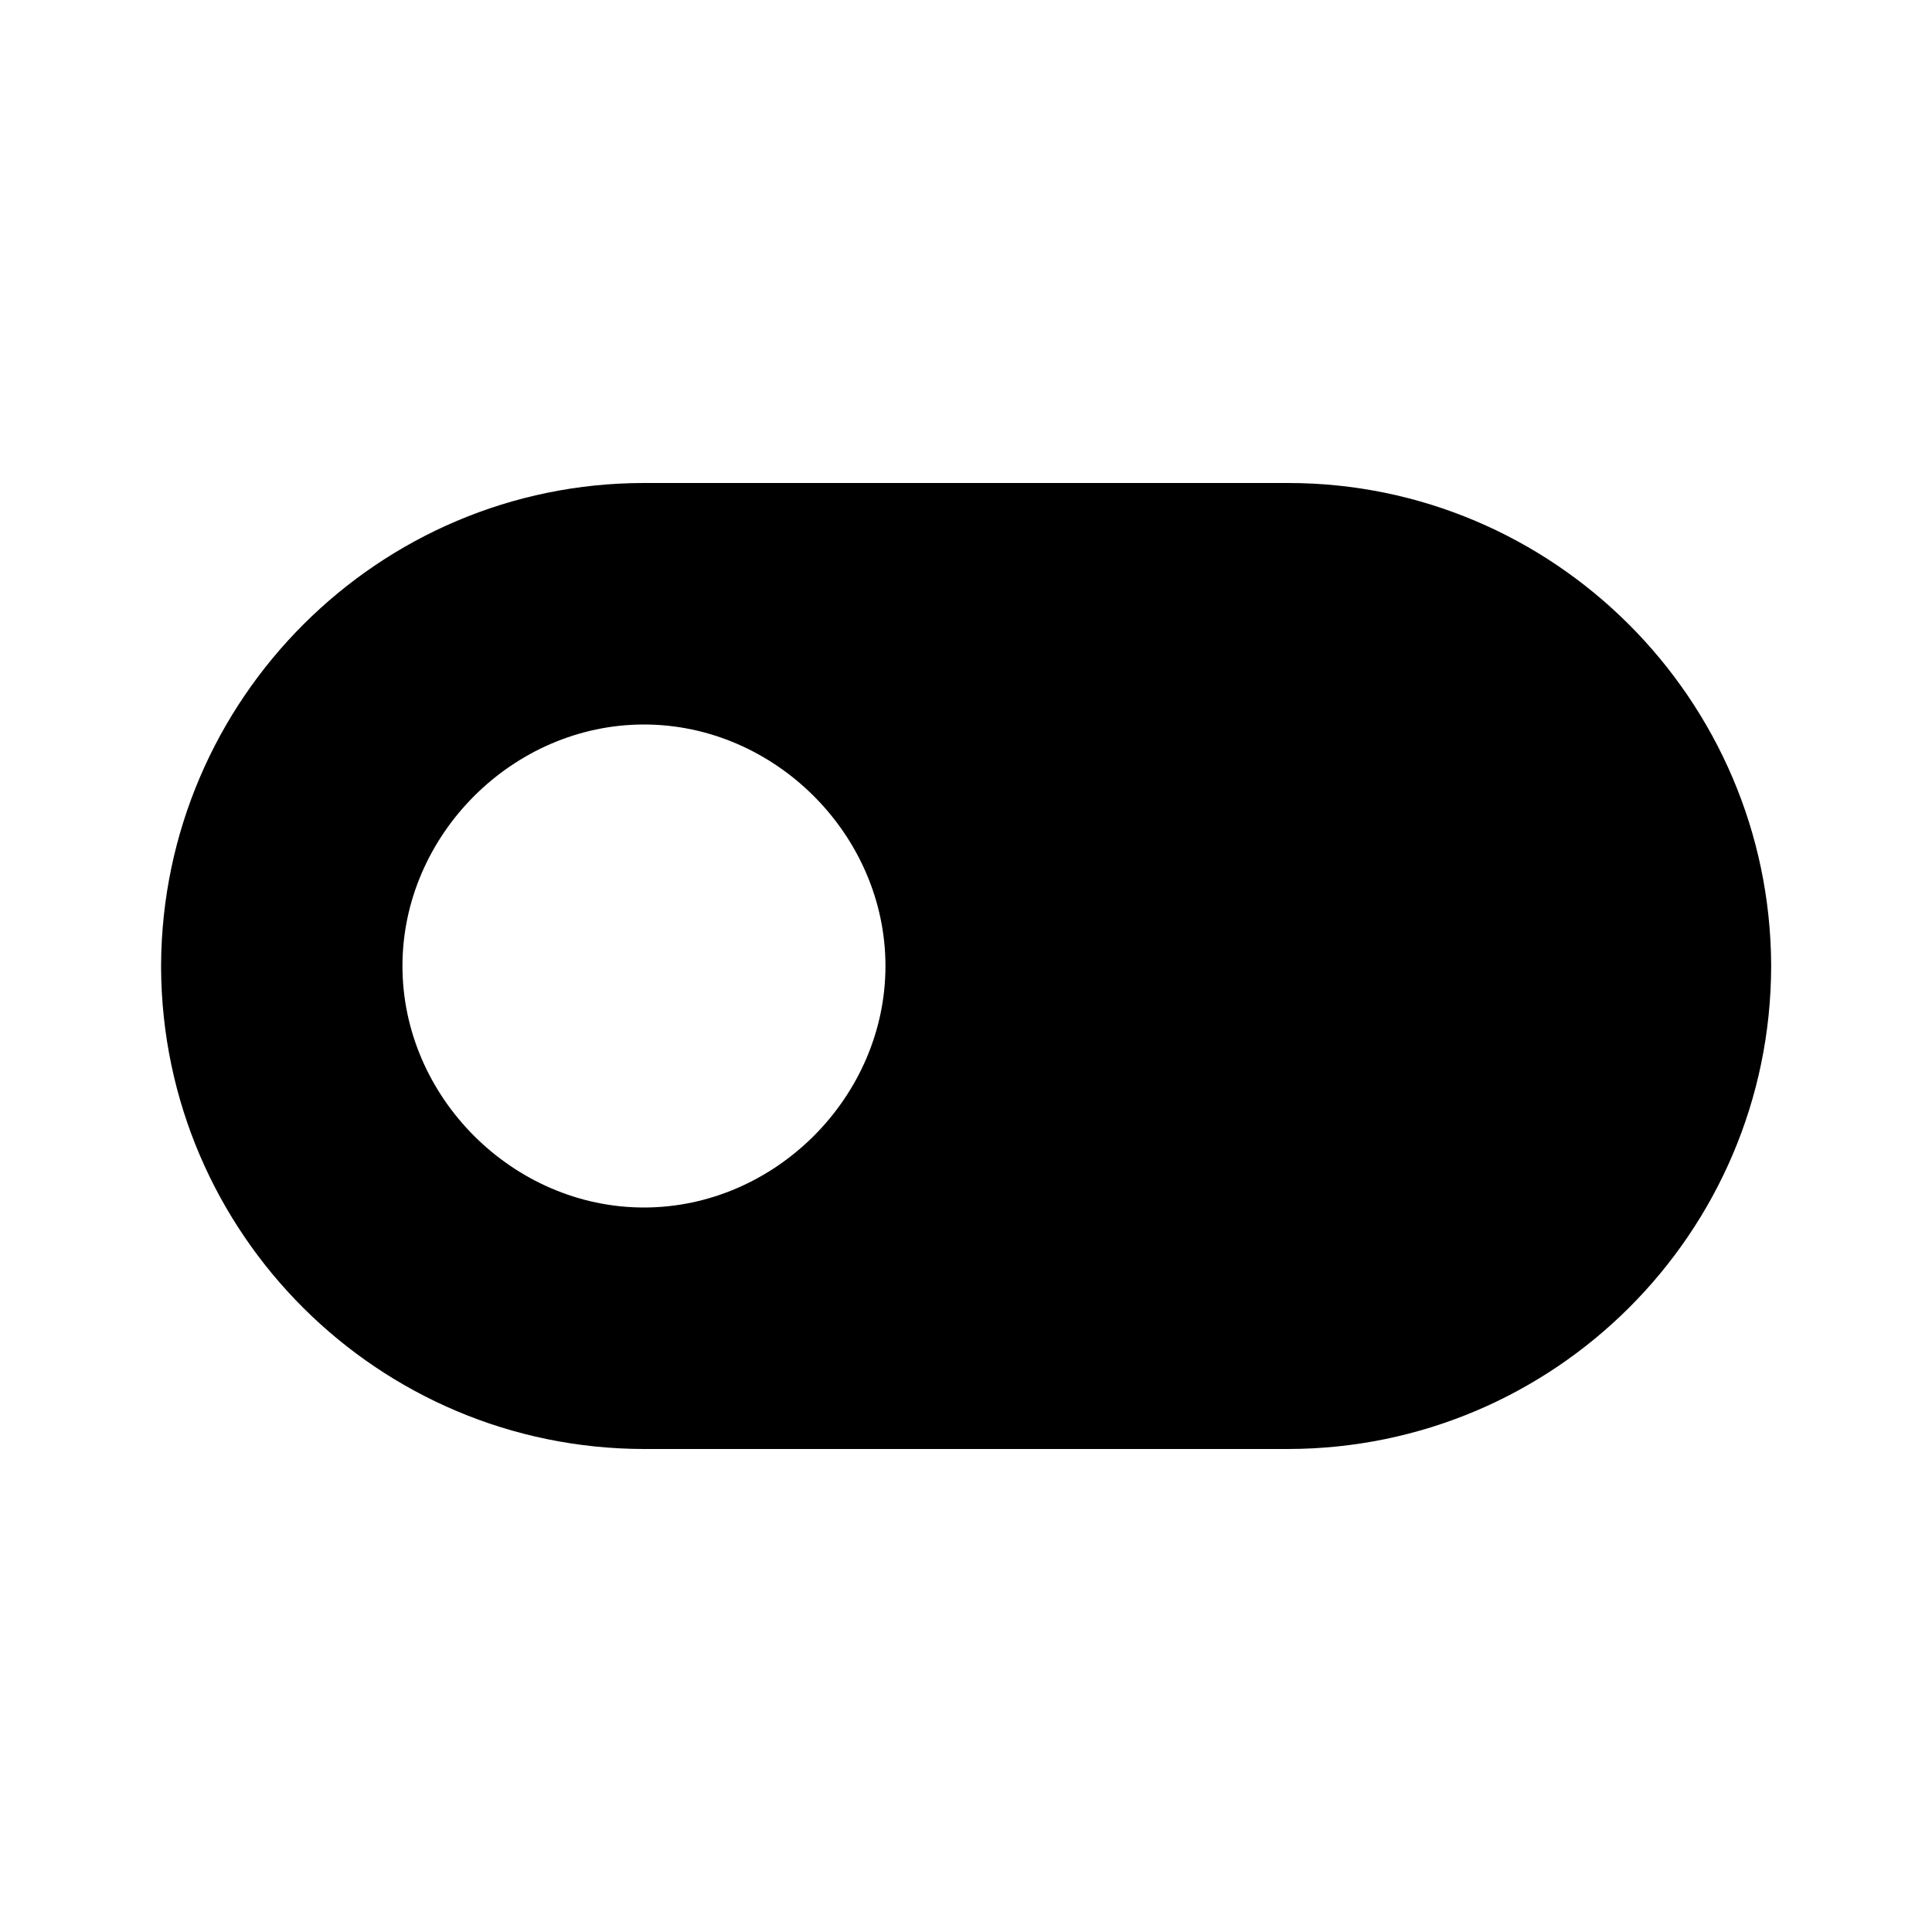 <!-- Generated by IcoMoon.io -->
<svg version="1.1" xmlns="http://www.w3.org/2000/svg" width="16" height="16" viewBox="0 0 16 16">
<title>bxs-toggle-left</title>
<path d="M10.667 4h-5.333c-2.197 0-3.988 1.788-4 3.991v0.028c0.014 2.2 1.799 3.978 4 3.981h5.334c2.206-0.004 3.994-1.79 4-3.995v-0.013c-0.010-2.202-1.802-3.992-4-3.992zM5.333 10c-1.085 0-2-0.915-2-2s0.915-2 2-2 2 0.915 2 2-0.915 2-2 2z"></path>
</svg>
